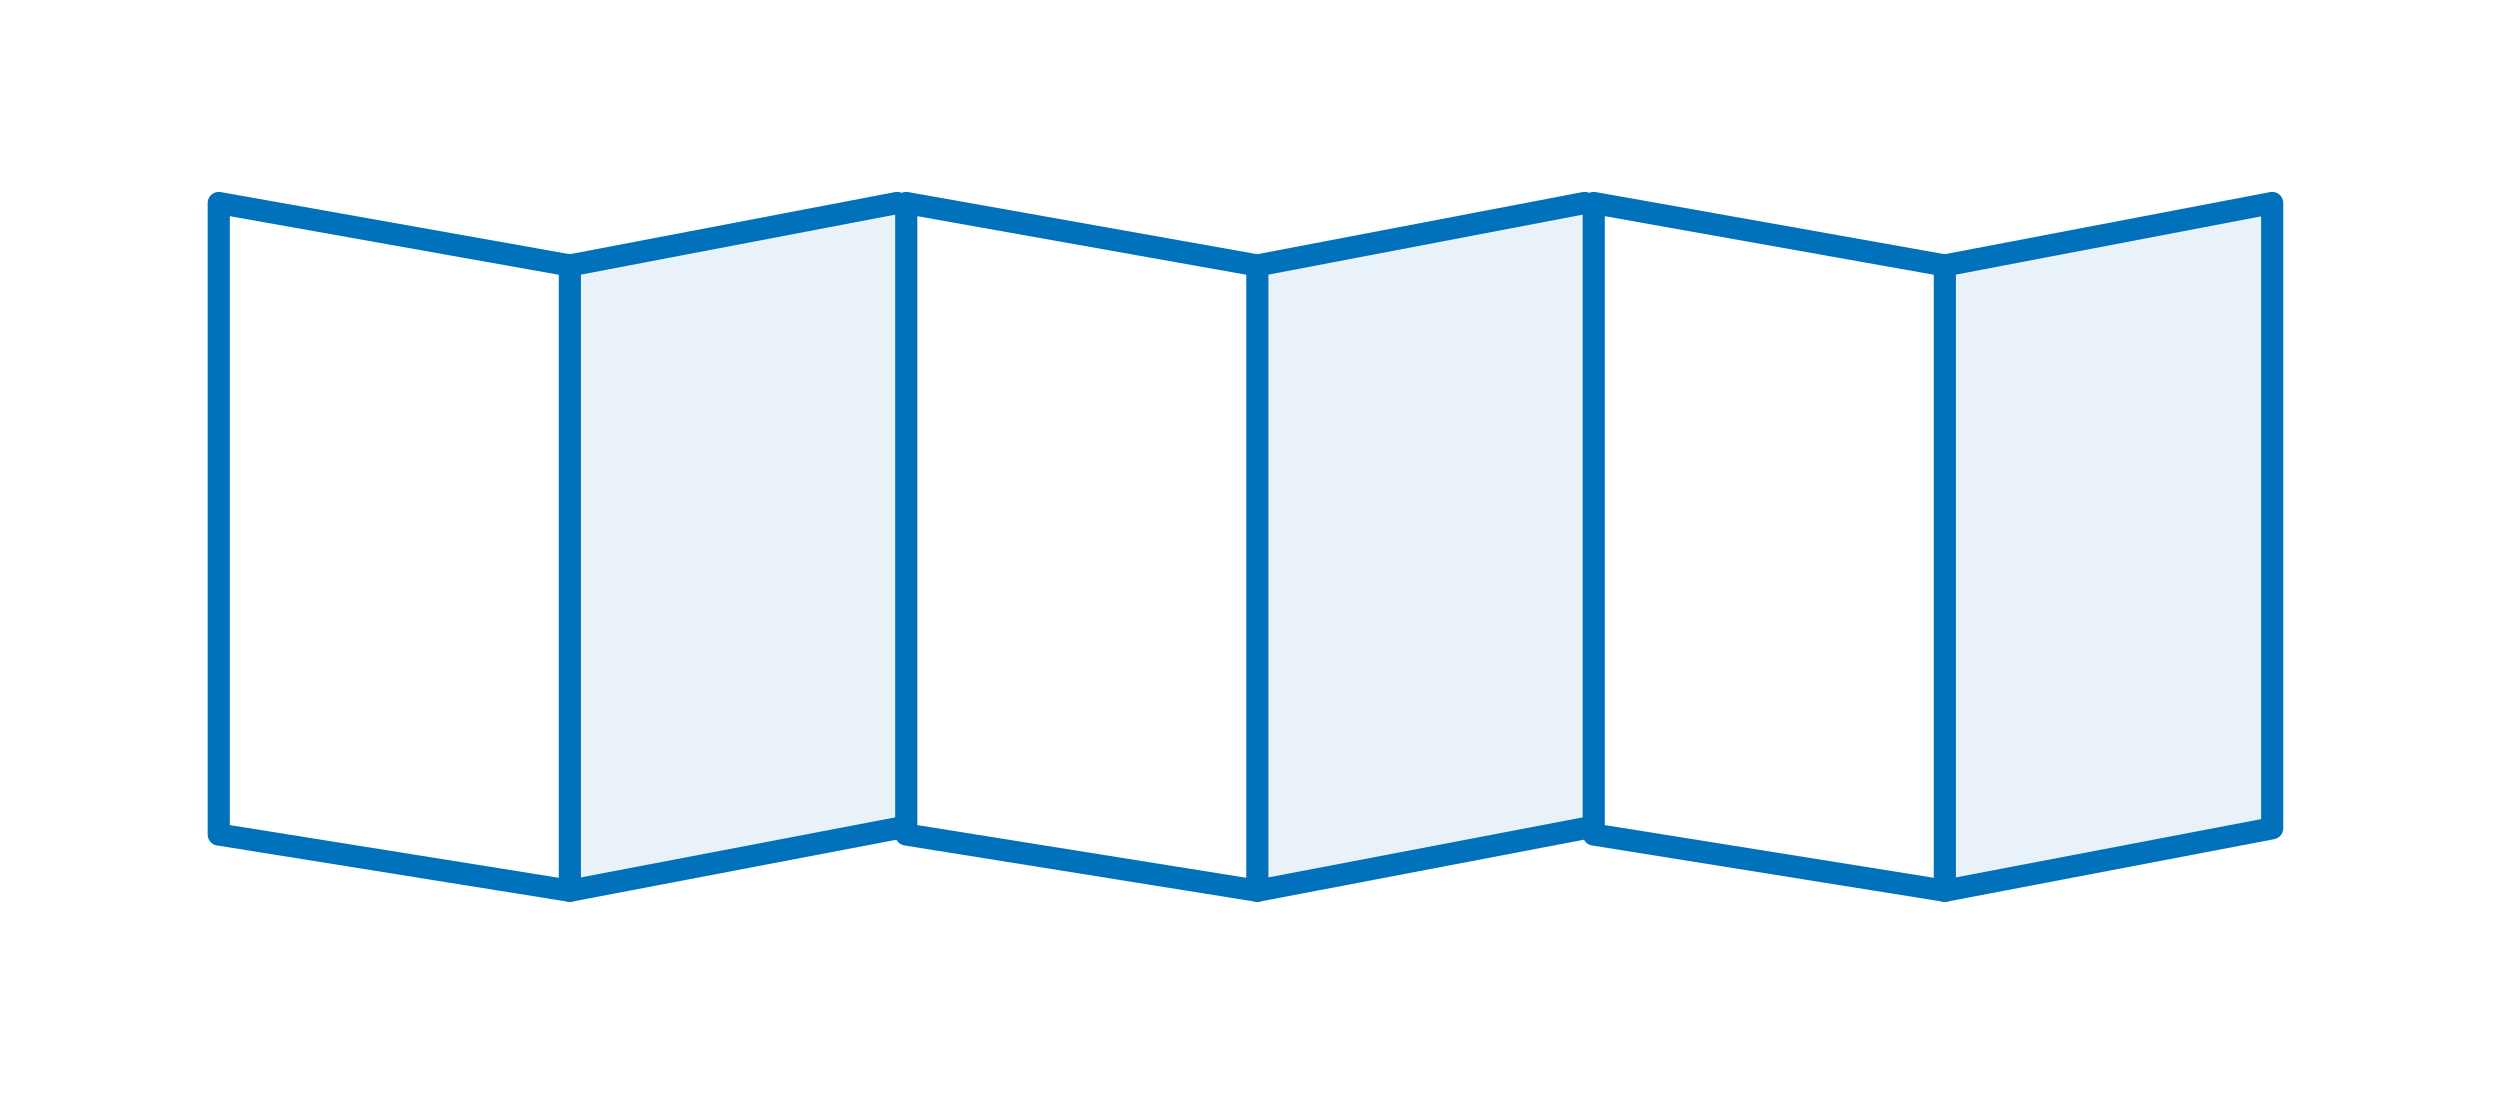 <svg id="Calque_1" data-name="Calque 1" xmlns="http://www.w3.org/2000/svg" viewBox="0 0 160 70"><polygon points="145.42 12.99 145.42 53.01 124.47 57.01 124.47 16.99 145.42 12.99" style="fill:none;stroke:#0071bb;stroke-linecap:round;stroke-linejoin:round;stroke-width:1.417px"/><polyline points="124.47 16.99 102 12.99 102 53.41 124.47 57.01" style="fill:none;stroke:#0071bb;stroke-linecap:round;stroke-linejoin:round;stroke-width:1.417px"/><polyline points="101.42 53.01 80.47 57.01 80.47 16.99 101.42 12.99" style="fill:none;stroke:#0071bb;stroke-linecap:round;stroke-linejoin:round;stroke-width:1.417px"/><polyline points="80.47 16.99 58 12.99 58 53.41 80.47 57.01" style="fill:none;stroke:#0071bb;stroke-linecap:round;stroke-linejoin:round;stroke-width:1.417px"/><polyline points="57.42 53.01 36.47 57.01 36.47 16.99 57.42 12.99" style="fill:none;stroke:#0071bb;stroke-linecap:round;stroke-linejoin:round;stroke-width:1.417px"/><polyline points="36.47 57.01 14 53.41 14 12.99 36.47 16.99" style="fill:none;stroke:#0071bb;stroke-linecap:round;stroke-linejoin:round;stroke-width:1.417px"/><polygon points="36.47 16.99 58 12.99 58 53.41 36.47 57.01 36.47 16.99" style="fill:#0071bb;opacity:0.09"/><polygon points="80.47 16.99 102 12.99 102 53.41 80.47 57.01 80.47 16.99" style="fill:#0071bb;opacity:0.09"/><polygon points="124.47 16.99 146 12.99 146 53.41 124.47 57.01 124.47 16.99" style="fill:#0071bb;opacity:0.09"/></svg>